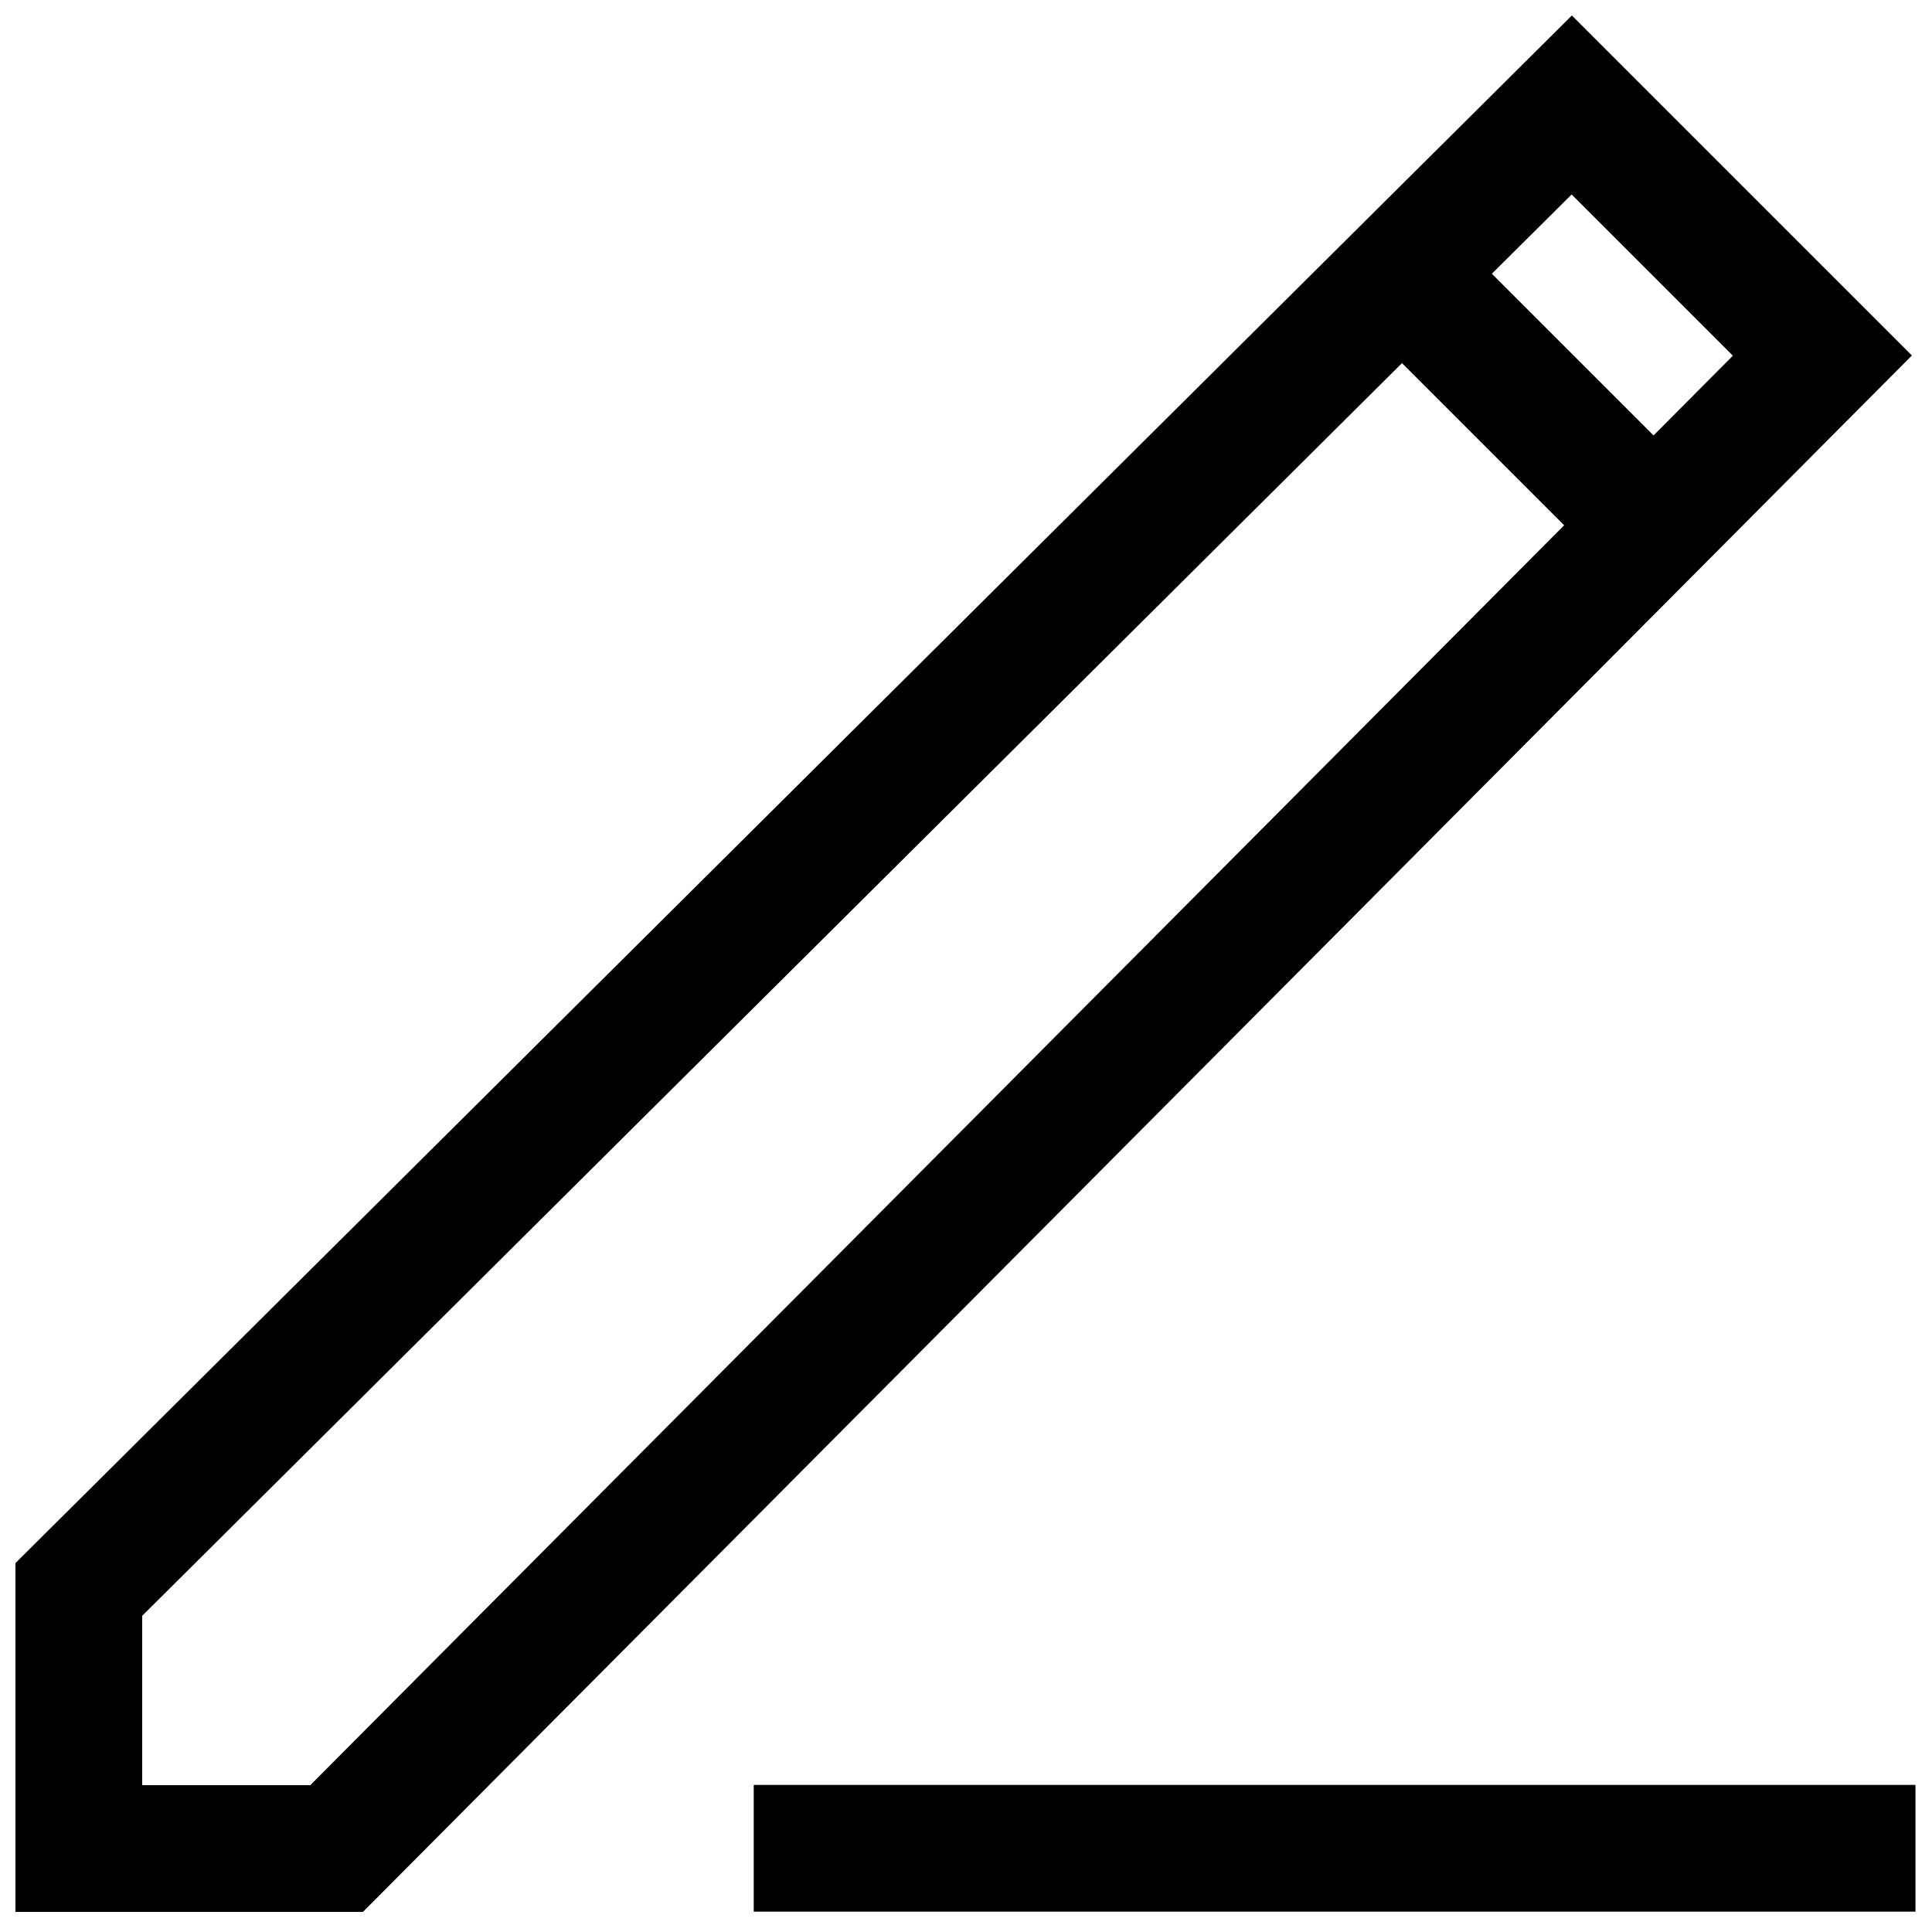 <?xml version="1.0" encoding="UTF-8"?>
<!-- Uploaded to: SVG Repo, www.svgrepo.com, Generator: SVG Repo Mixer Tools -->
<svg width="800px" height="800px" version="1.1" viewBox="144 144 512 512" xmlns="http://www.w3.org/2000/svg">
 <defs>
  <clipPath id="a">
   <path d="m148.09 148.09h503.81v502.91h-503.81z"/>
  </clipPath>
 </defs>
 <g clip-path="url(#a)">
  <path d="m181.68 572.21v44.883h44.547l332.29-333.89-42.973-42.973zm357.68-355.66 42.848 42.844 21.023-21.125-42.738-42.734zm21.199-68.449-412.47 410.14v92.438h92.094l410.49-412.47zm91.066 502.51h-307.88v-33.59h307.88z" fill-rule="evenodd"/>
 </g>
</svg>